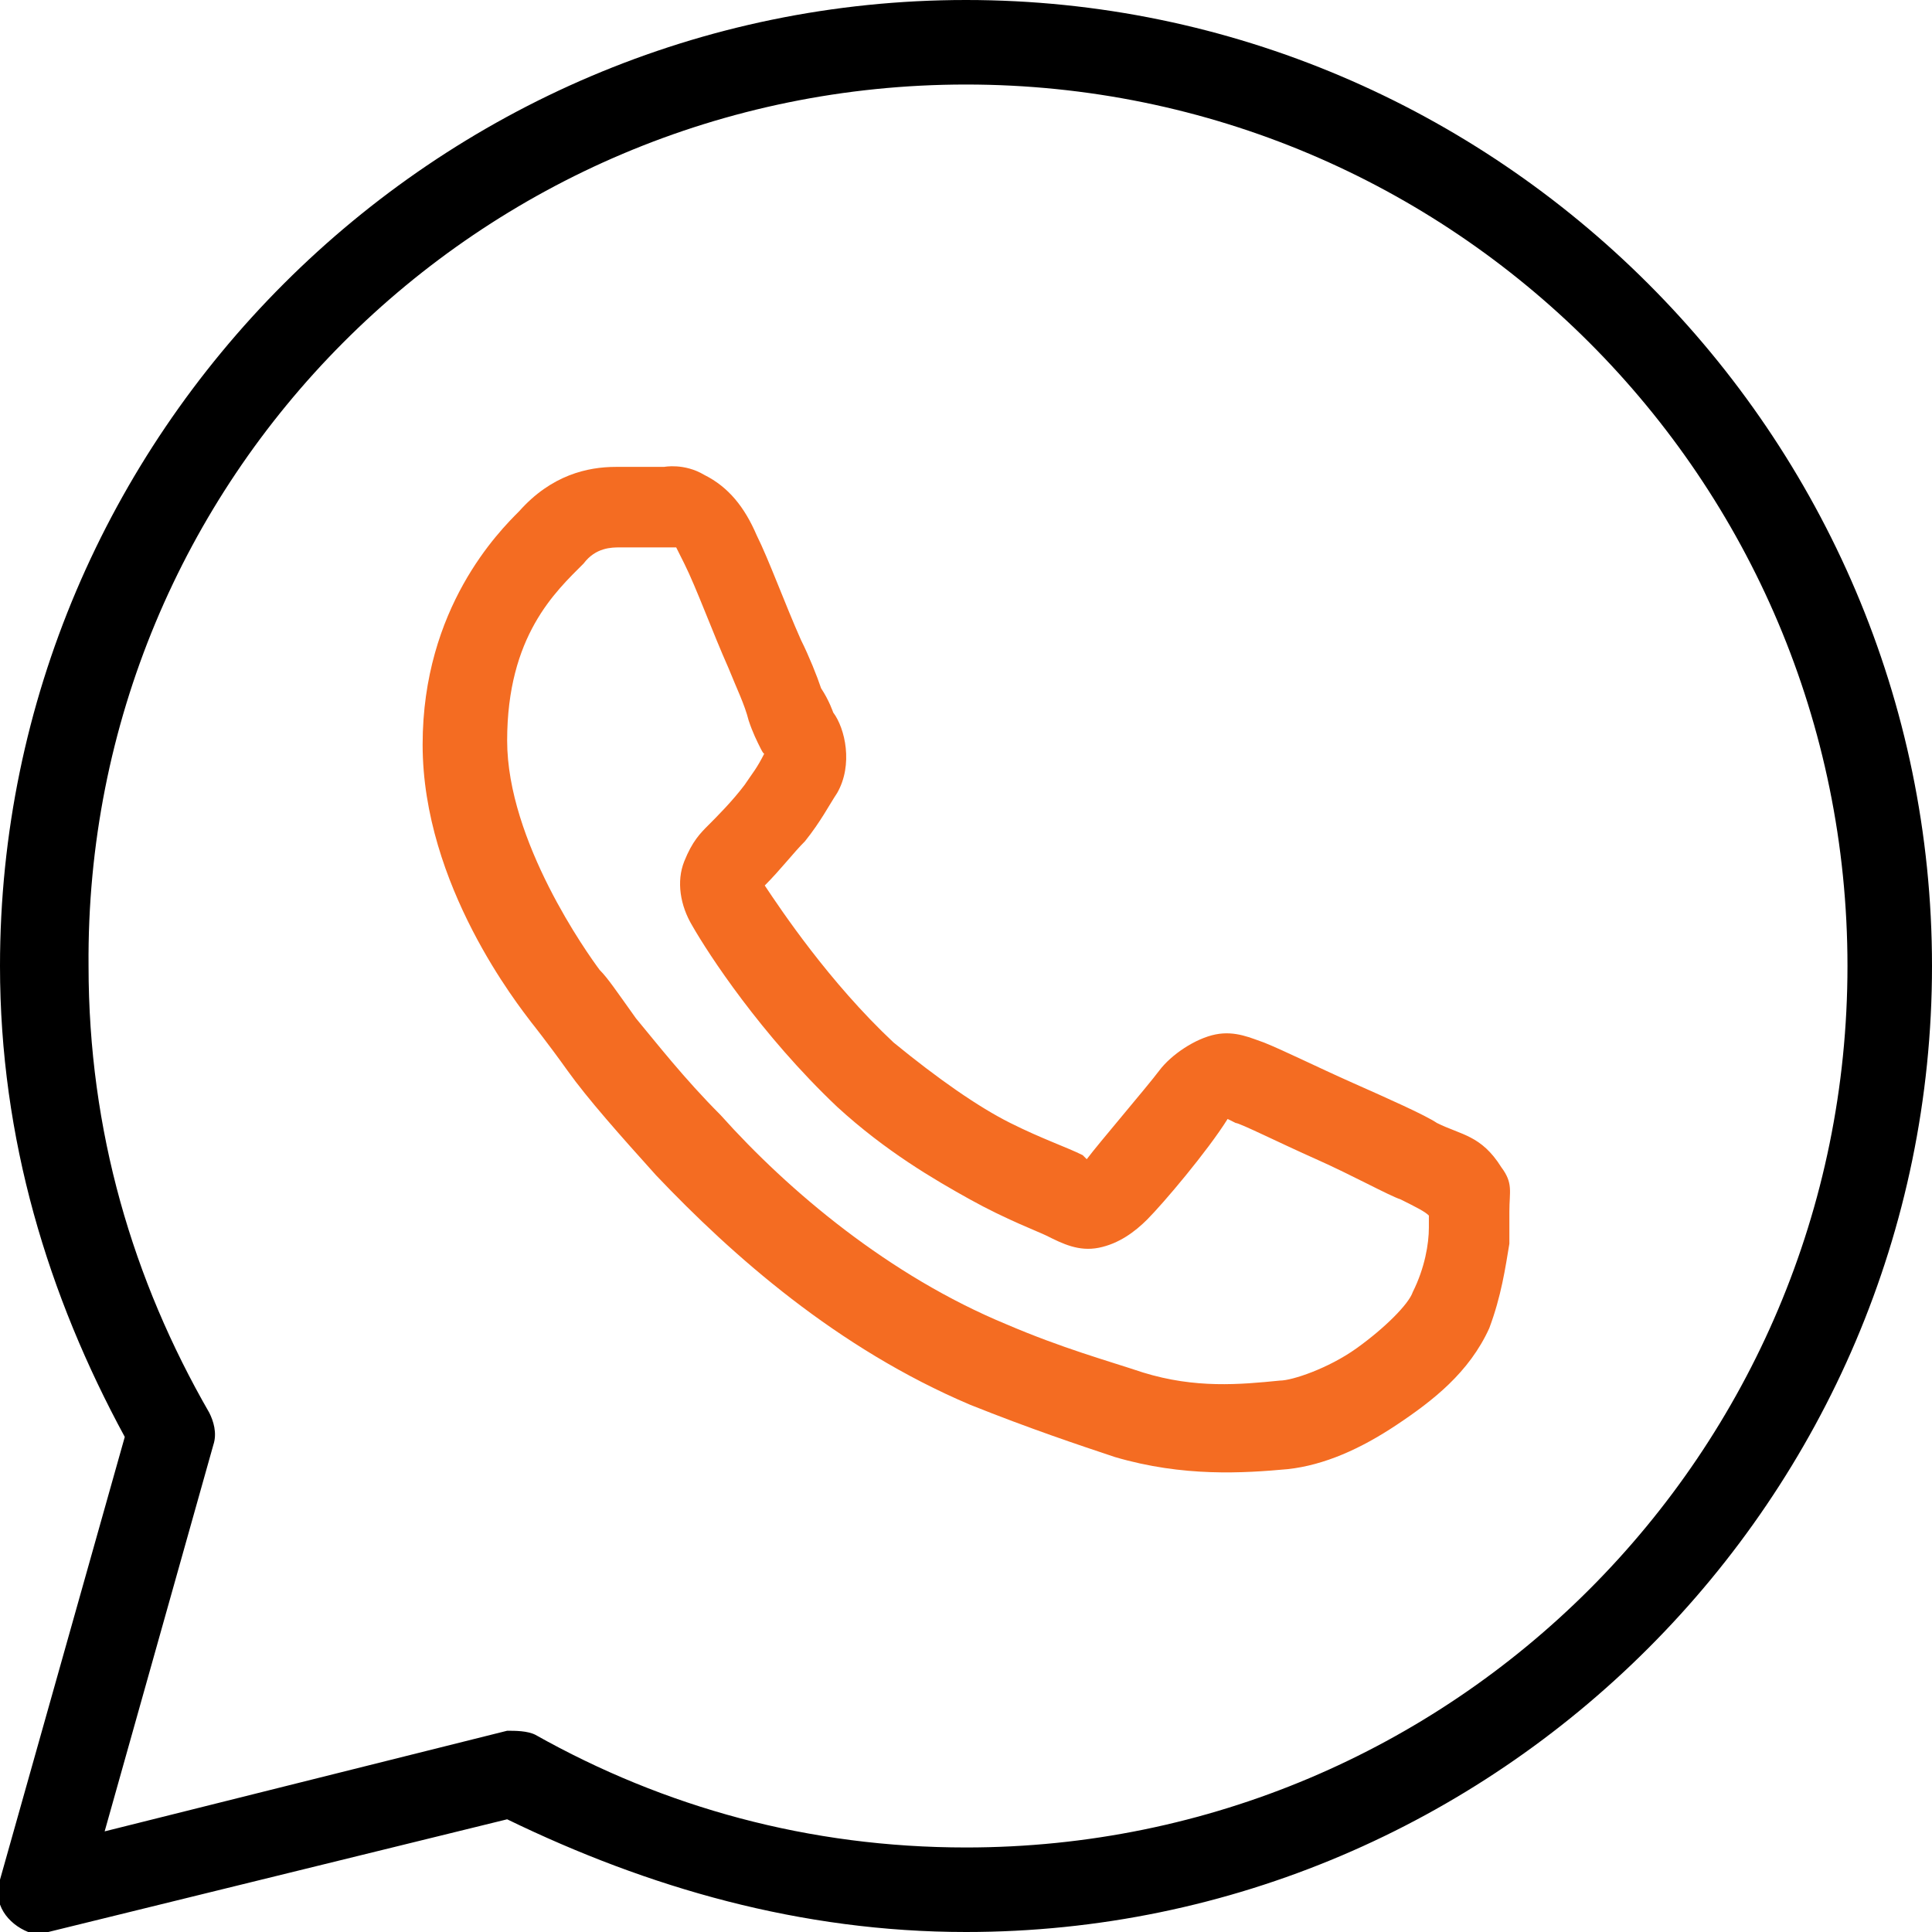 <?xml version="1.0" encoding="utf-8"?>
<!-- Generator: Adobe Illustrator 24.3.0, SVG Export Plug-In . SVG Version: 6.00 Build 0)  -->
<svg version="1.1" id="Layer_1" xmlns="http://www.w3.org/2000/svg" xmlns:xlink="http://www.w3.org/1999/xlink" x="0px" y="0px"
	 viewBox="0 0 48 48" style="enable-background:new 0 0 48 48;" xml:space="preserve">
<style type="text/css">
	.st0{clip-path:url(#SVGID_2_);}
	.st1{clip-path:url(#SVGID_4_);fill:#F46C22;}
</style>
<g>
	<g>
		<defs>
			<rect id="SVGID_1_" width="48" height="48"/>
		</defs>
		<clipPath id="SVGID_2_">
			<use xlink:href="#SVGID_1_"  style="overflow:visible;"/>
		</clipPath>
		<path class="st0" d="M24,0C10.8,0,0,10.8,0,24c0,4.3,1.2,8.2,3.1,11.7L0,46.7c-0.2,0.6,0.2,1.1,0.7,1.3c0.2,0,0.4,0.1,0.5,0
			l11.4-2.8C16.1,46.9,19.9,48,24,48c13.2,0,24-10.8,24-24S37.2,0,24,0 M24,45.9c-3.9,0-7.5-1-10.7-2.8C13.1,43,12.8,43,12.6,43
			l-10,2.5l2.7-9.6c0.1-0.3,0-0.6-0.1-0.8c-1.9-3.3-3-7-3-11.1C2.1,11.9,11.9,2.1,24,2.1S45.9,11.9,45.9,24S36.1,45.9,24,45.9"/>
	</g>
	<g>
		<defs>
			<rect id="SVGID_3_" width="48" height="48"/>
		</defs>
		<clipPath id="SVGID_4_">
			<use xlink:href="#SVGID_3_"  style="overflow:visible;"/>
		</clipPath>
		<path class="st1" d="M37.3,29c-0.5-0.8-1-0.8-1.6-1.1c-0.3-0.2-1.2-0.6-2.1-1c-0.9-0.4-1.7-0.8-2.2-1c-0.3-0.1-0.7-0.3-1.2-0.2
			c-0.5,0.1-1.1,0.5-1.4,0.9s-1.5,1.8-1.8,2.2c0,0,0,0-0.1-0.1c-0.4-0.2-1-0.4-1.8-0.8s-1.8-1.1-2.9-2l0,0c-1.6-1.5-2.8-3.3-3.2-3.9
			l0,0l0,0c0.4-0.4,0.7-0.8,1-1.1c0.4-0.5,0.6-0.9,0.8-1.2c0.4-0.7,0.2-1.6-0.1-2l0,0c0,0-0.1-0.3-0.3-0.6c-0.1-0.3-0.3-0.8-0.5-1.2
			c-0.4-0.9-0.8-2-1.1-2.6l0,0c-0.3-0.7-0.7-1.2-1.3-1.5c-0.5-0.3-1-0.2-1-0.2l0,0c-0.4,0-0.8,0-1.2,0c-0.7,0-1.6,0.2-2.4,1.1
			c-0.5,0.5-2.4,2.4-2.4,5.8c0,3.5,2.4,6.5,2.7,6.9l0,0l0,0c0,0,0.4,0.5,0.9,1.2s1.3,1.6,2.2,2.6c1.9,2,4.5,4.3,7.8,5.7
			c1.5,0.6,2.7,1,3.6,1.3c1.7,0.5,3.2,0.4,4.3,0.3c0.9-0.1,1.8-0.5,2.7-1.1s1.8-1.3,2.3-2.4c0.3-0.8,0.4-1.5,0.5-2.1
			c0-0.3,0-0.6,0-0.8C37.5,29.6,37.6,29.4,37.3,29 M35.5,30.5c0,0.4-0.1,1-0.4,1.6c-0.1,0.3-0.7,0.9-1.4,1.4s-1.6,0.8-1.9,0.8
			c-1,0.1-2.1,0.2-3.4-0.2c-0.9-0.3-2-0.6-3.4-1.2c-2.9-1.2-5.4-3.3-7.1-5.2c-0.9-0.9-1.6-1.8-2.1-2.4c-0.5-0.7-0.7-1-0.9-1.2l0,0
			c-0.3-0.4-2.3-3.2-2.3-5.7c0-2.6,1.2-3.7,1.9-4.4c0.3-0.4,0.7-0.4,0.9-0.4c0.4,0,0.8,0,1.1,0c0.2,0,0.2,0,0.3,0l0,0c0,0,0.1,0,0,0
			c0,0,0.1,0.2,0.2,0.4c0.3,0.6,0.7,1.7,1.1,2.6c0.2,0.5,0.4,0.9,0.5,1.3c0.1,0.3,0.2,0.5,0.3,0.7l0,0l0,0c0.1,0.2,0.1,0.1,0.1,0.1
			c-0.2,0.4-0.3,0.5-0.5,0.8c-0.3,0.4-0.7,0.8-0.9,1c-0.2,0.2-0.4,0.4-0.6,0.9s-0.1,1.1,0.2,1.6c0.4,0.7,1.7,2.7,3.6,4.5
			c1.2,1.1,2.4,1.8,3.3,2.3s1.7,0.8,1.9,0.9c0.4,0.2,0.8,0.4,1.3,0.3s0.9-0.4,1.2-0.7l0,0c0.4-0.4,1.5-1.7,2-2.5c0,0,0,0,0.2,0.1
			l0,0l0,0c0.1,0,1.1,0.5,2,0.9c0.9,0.4,1.8,0.9,2.1,1c0.4,0.2,0.6,0.3,0.7,0.4C35.5,30.2,35.5,30.3,35.5,30.5"/>
	</g>
</g>
</svg>

